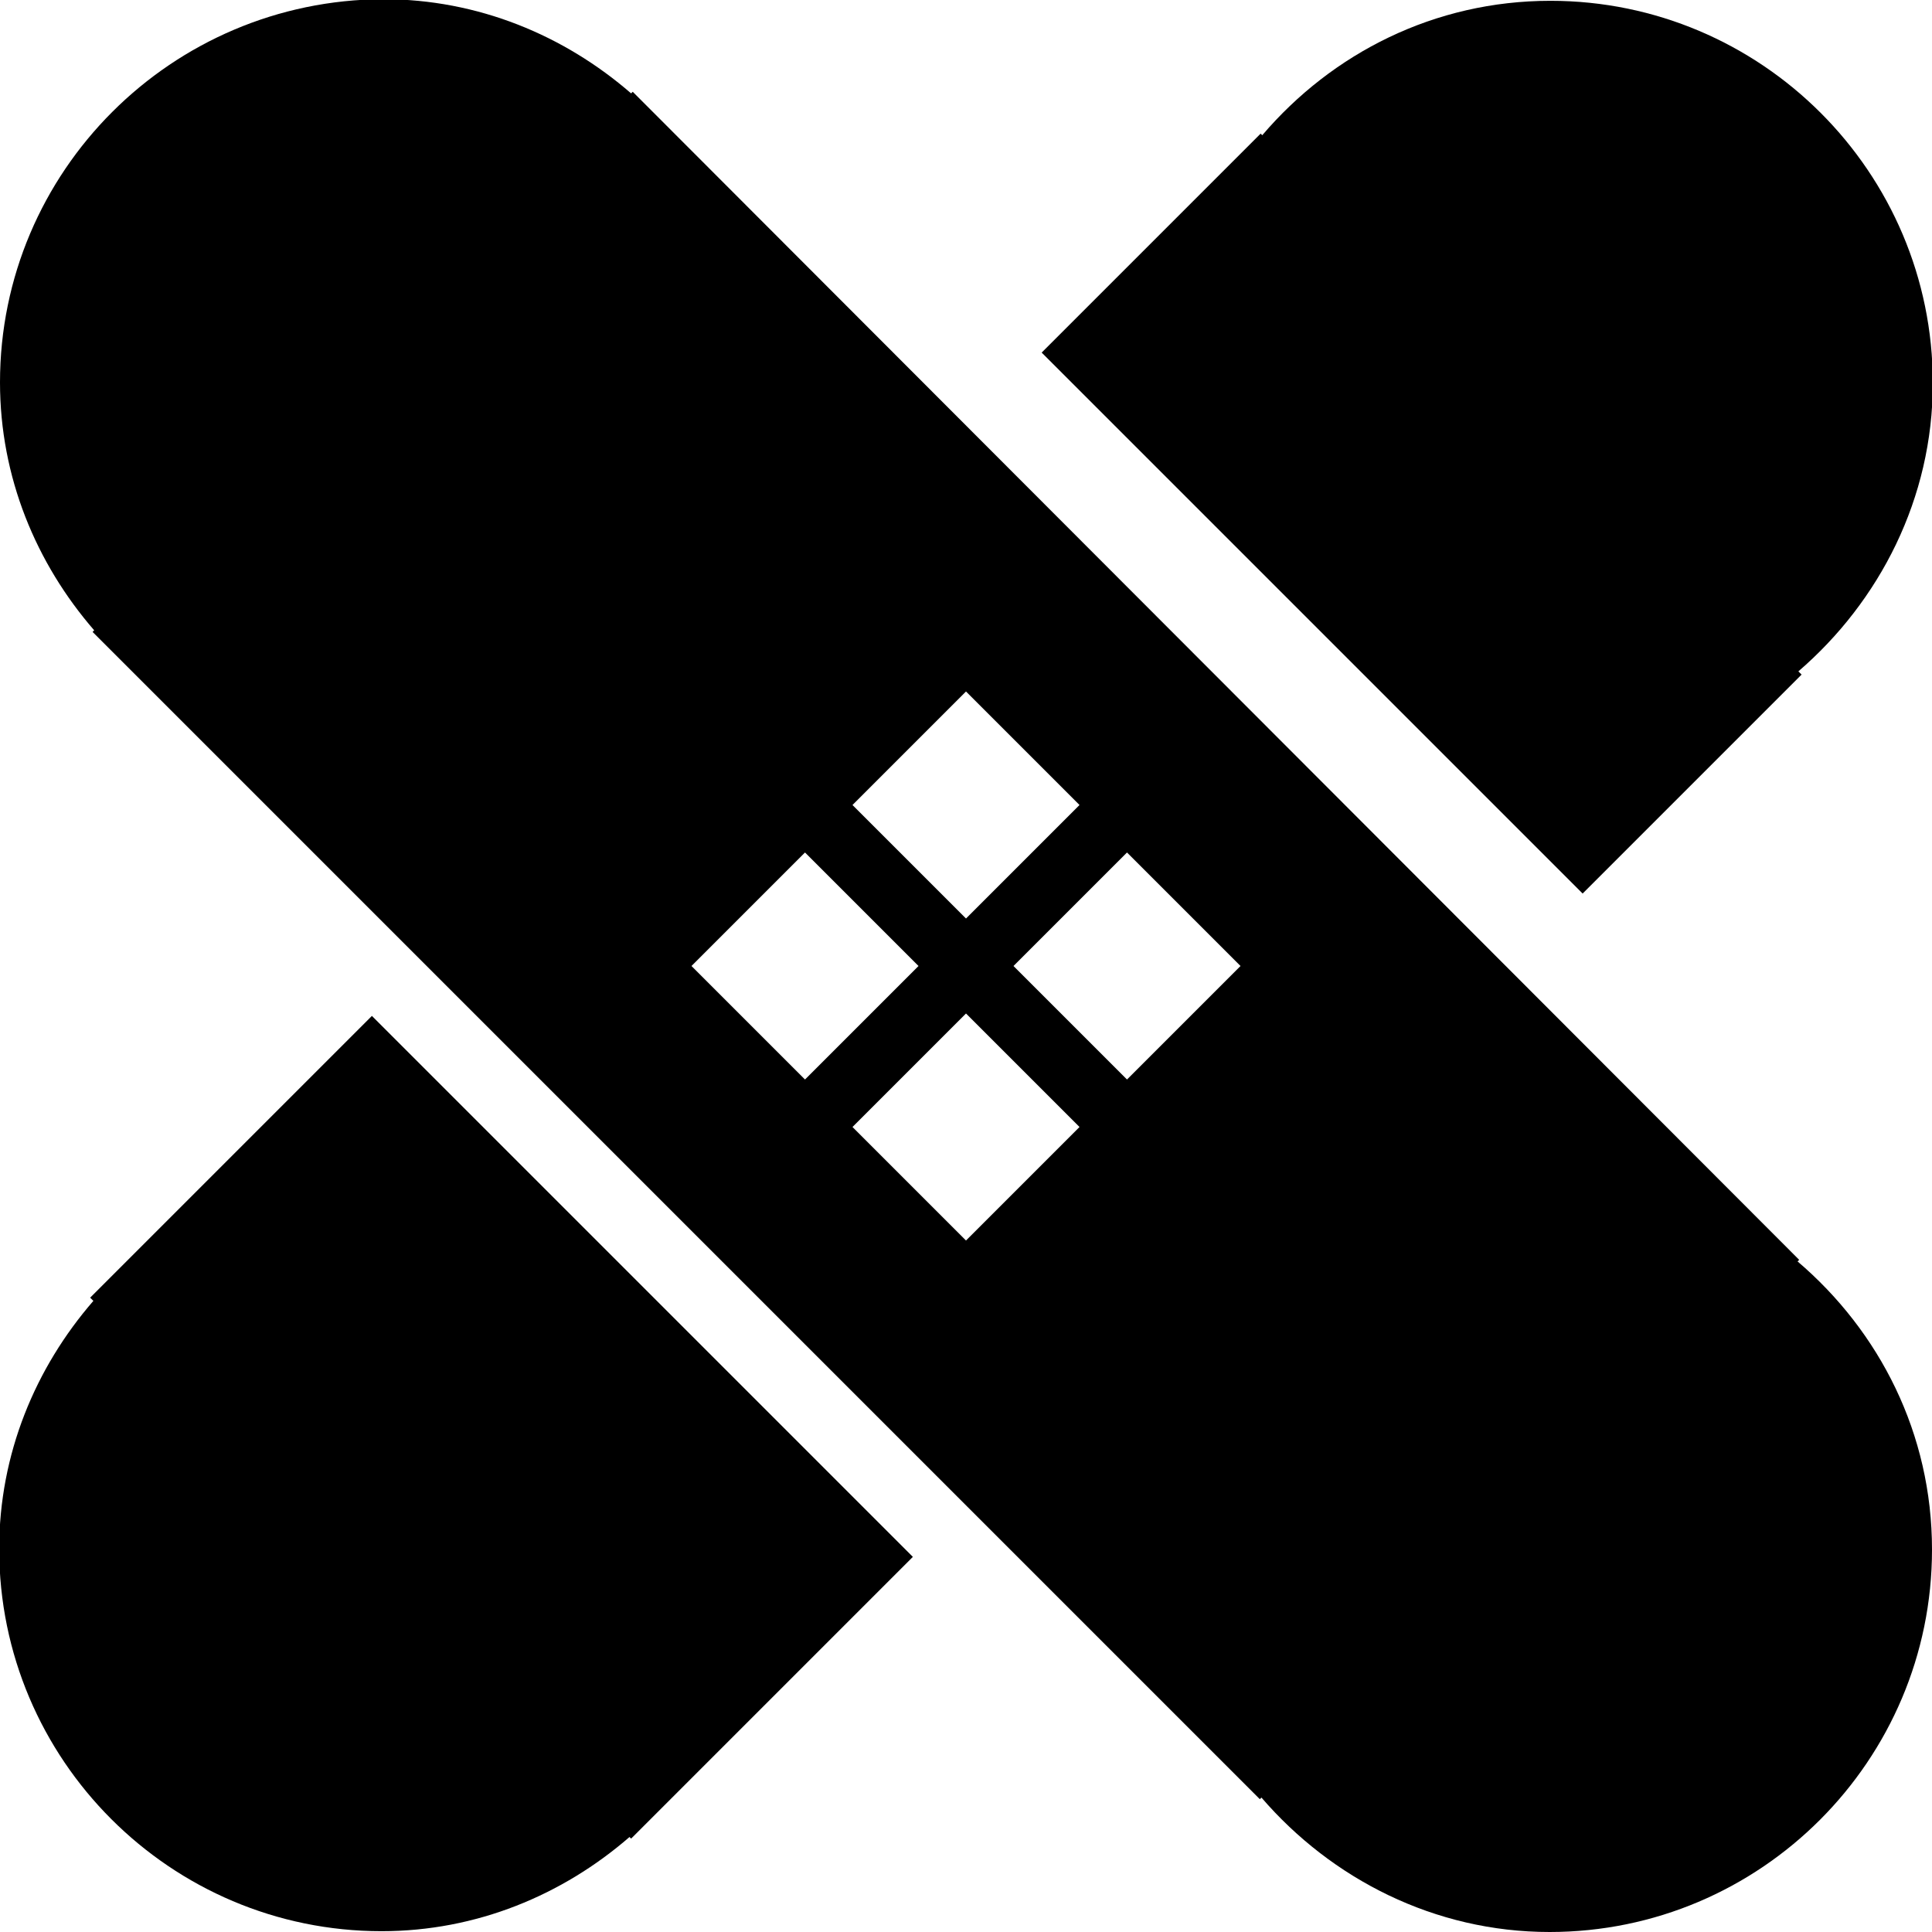<svg xmlns="http://www.w3.org/2000/svg" id="Ebene_1" data-name="Ebene 1" viewBox="0 0 24 24"><defs><style>      .cls-1 {        stroke-width: 0px;      }    </style></defs><path class="cls-1" d="m1.14,16.14l.02.02c-.72.83-1.17,1.9-1.17,3.08,0,2.62,2.13,4.75,4.75,4.75,1.18,0,2.25-.45,3.08-1.17l.02.02,3.5-3.5-6.72-6.72-3.5,3.5Z"></path><path class="cls-1" d="m22.36,8.36l-.02-.02c1.01-.87,1.67-2.15,1.67-3.58,0-2.62-2.13-4.75-4.75-4.75-1.44,0-2.71.65-3.58,1.67l-.02-.02-2.72,2.72,6.72,6.72,2.72-2.72Z"></path><path class="cls-1" d="m22.33,15.67l.02-.02L7.86,1.14l-.02.02c-.83-.72-1.9-1.17-3.08-1.17C2.13,0,0,2.13,0,4.75c0,1.18.45,2.25,1.17,3.08l-.02.02,14.5,14.5.02-.02c.87,1.01,2.15,1.67,3.58,1.67,2.62,0,4.75-2.13,4.75-4.75,0-1.44-.65-2.71-1.67-3.58Zm-10.33-7.08l1.41,1.41-1.41,1.41-1.41-1.41,1.41-1.41Zm-3.41,3.41l1.41-1.41,1.41,1.41-1.41,1.41-1.41-1.41Zm3.41,3.41l-1.41-1.41,1.41-1.41,1.41,1.41-1.41,1.41Zm2-2l-1.41-1.41,1.41-1.41,1.41,1.41-1.41,1.41Z"></path></svg>